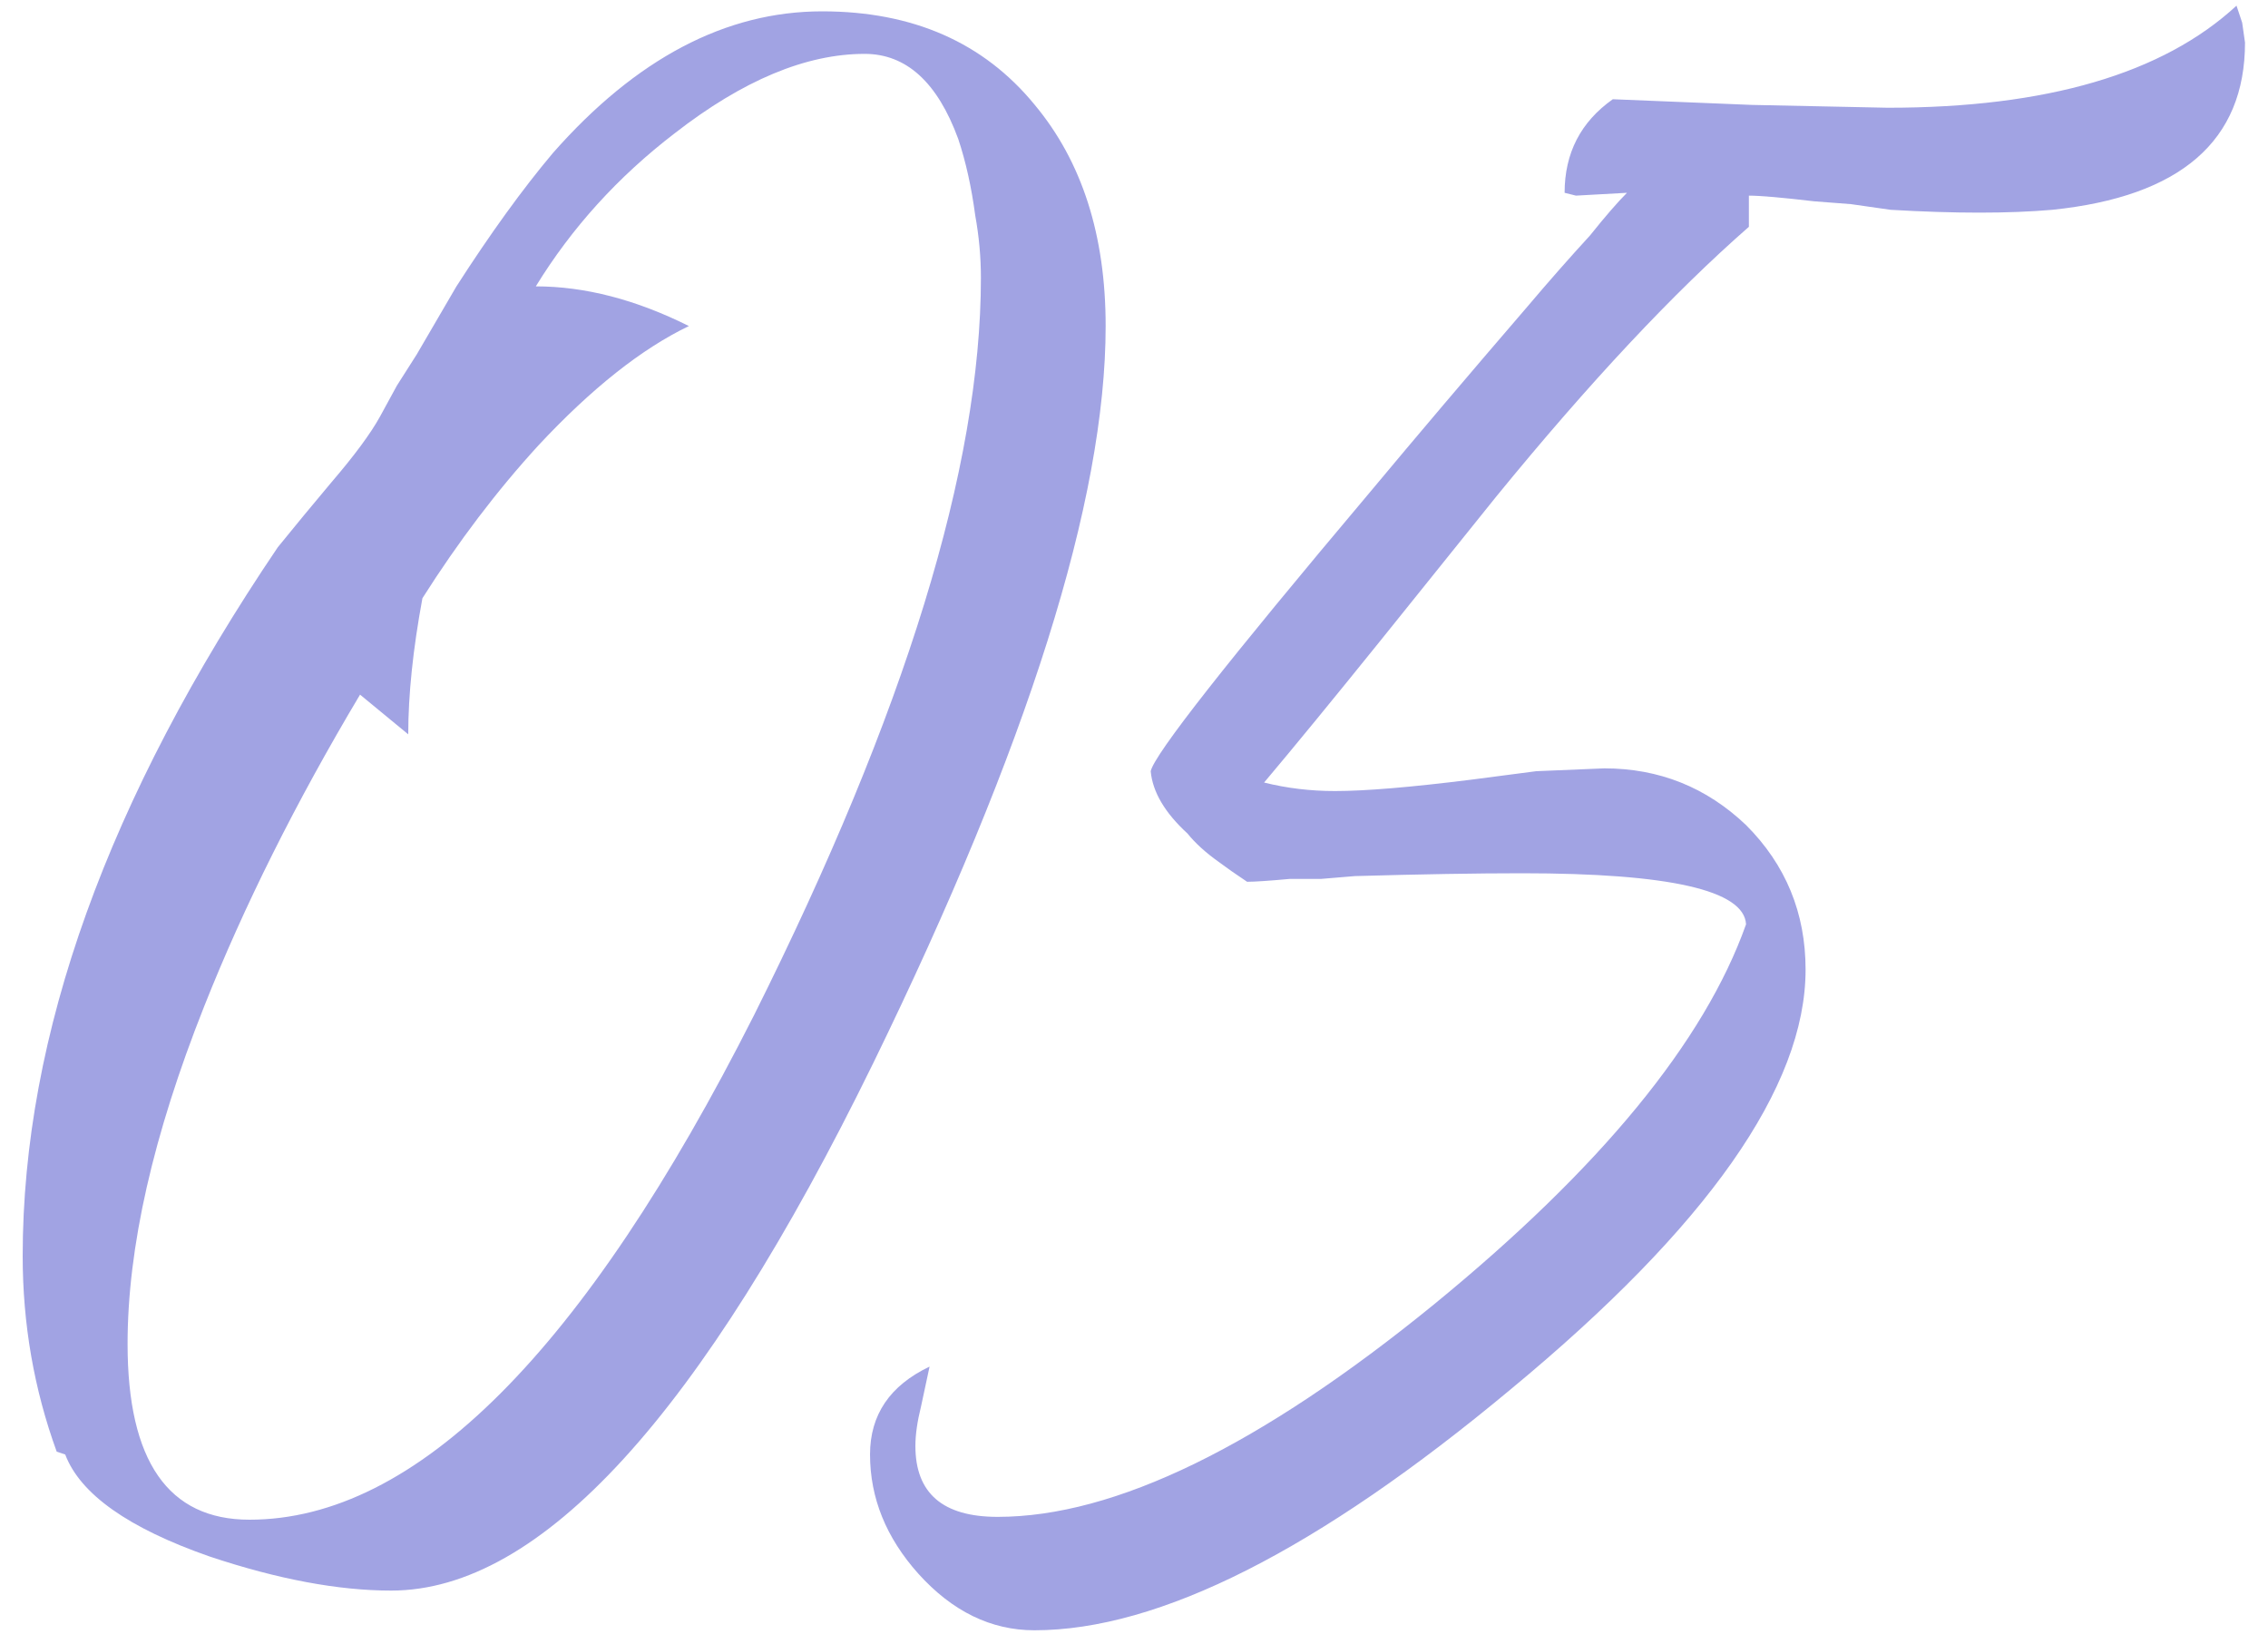 <?xml version="1.0" encoding="UTF-8"?> <svg xmlns="http://www.w3.org/2000/svg" width="80" height="58" viewBox="0 0 80 58" fill="none"><path d="M2 51.2C1.2 49 0.8 46.7 0.8 44.3C0.8 36.5 3.8 28.167 9.8 19.3L10.7 18.2L11.7 17C12.5 16.067 13.067 15.3 13.4 14.7L14 13.6L14.7 12.5L16.1 10.1C17.3 8.233 18.433 6.667 19.5 5.4C22.433 2.067 25.6 0.4 29 0.4C32.2 0.4 34.7 1.5 36.5 3.7C38.167 5.7 39 8.3 39 11.5C39 17.633 36.267 26.3 30.8 37.5C24.733 49.9 19.067 56.1 13.8 56.1C11.933 56.1 9.8 55.7 7.4 54.9C4.533 53.9 2.833 52.7 2.3 51.3L2 51.2ZM12.7 24.5C10.433 28.3 8.6 31.967 7.2 35.5C5.4 40.033 4.5 44 4.5 47.4C4.5 51.533 5.933 53.6 8.8 53.6C14.667 53.6 20.6 47.667 26.6 35.8C31.933 25.133 34.6 16.467 34.6 9.8C34.6 9.067 34.533 8.333 34.4 7.6C34.267 6.6 34.067 5.7 33.8 4.9C33.067 2.9 31.967 1.9 30.5 1.9C28.433 1.9 26.2 2.833 23.8 4.7C21.8 6.233 20.167 8.033 18.9 10.1C20.633 10.1 22.433 10.567 24.3 11.5C22.633 12.3 20.867 13.7 19 15.7C17.533 17.3 16.167 19.1 14.9 21.1C14.567 22.9 14.4 24.5 14.4 25.9L12.7 24.5ZM30.689 51.3C30.689 49.9 31.389 48.867 32.789 48.2L32.489 49.6C32.356 50.133 32.289 50.6 32.289 51C32.289 52.667 33.256 53.5 35.189 53.5C39.322 53.5 44.456 51 50.589 46C56.456 41.2 60.122 36.733 61.589 32.6C61.522 31.4 58.889 30.8 53.689 30.8C52.089 30.8 50.122 30.833 47.789 30.9L46.589 31H45.489C44.756 31.067 44.256 31.1 43.989 31.1C43.589 30.833 43.256 30.6 42.989 30.4C42.522 30.067 42.156 29.733 41.889 29.4C41.089 28.667 40.656 27.933 40.589 27.2C40.722 26.6 43.289 23.333 48.289 17.4C49.956 15.4 51.822 13.2 53.889 10.8C54.622 9.933 55.356 9.1 56.089 8.3C56.622 7.633 57.056 7.133 57.389 6.8L55.589 6.9L55.189 6.8C55.189 5.4 55.756 4.3 56.889 3.5L61.789 3.7L66.589 3.8C72.189 3.8 76.289 2.6 78.889 0.2L79.089 0.8L79.189 1.5C79.189 4.967 76.922 6.933 72.389 7.4C70.856 7.533 68.956 7.533 66.689 7.4L65.289 7.2L63.989 7.1C62.856 6.967 62.089 6.9 61.689 6.9V8C59.022 10.333 56.056 13.5 52.789 17.5L48.689 22.6C47.022 24.667 45.656 26.333 44.589 27.6C45.389 27.8 46.222 27.9 47.089 27.9C48.156 27.9 49.756 27.767 51.889 27.5L54.189 27.2L56.589 27.1C58.522 27.1 60.189 27.767 61.589 29.1C62.989 30.5 63.689 32.2 63.689 34.2C63.689 38.333 60.222 43.267 53.289 49C46.489 54.667 40.889 57.5 36.489 57.5C34.956 57.5 33.589 56.833 32.389 55.5C31.256 54.233 30.689 52.833 30.689 51.3Z" fill="#A1A3E3"></path></svg> 